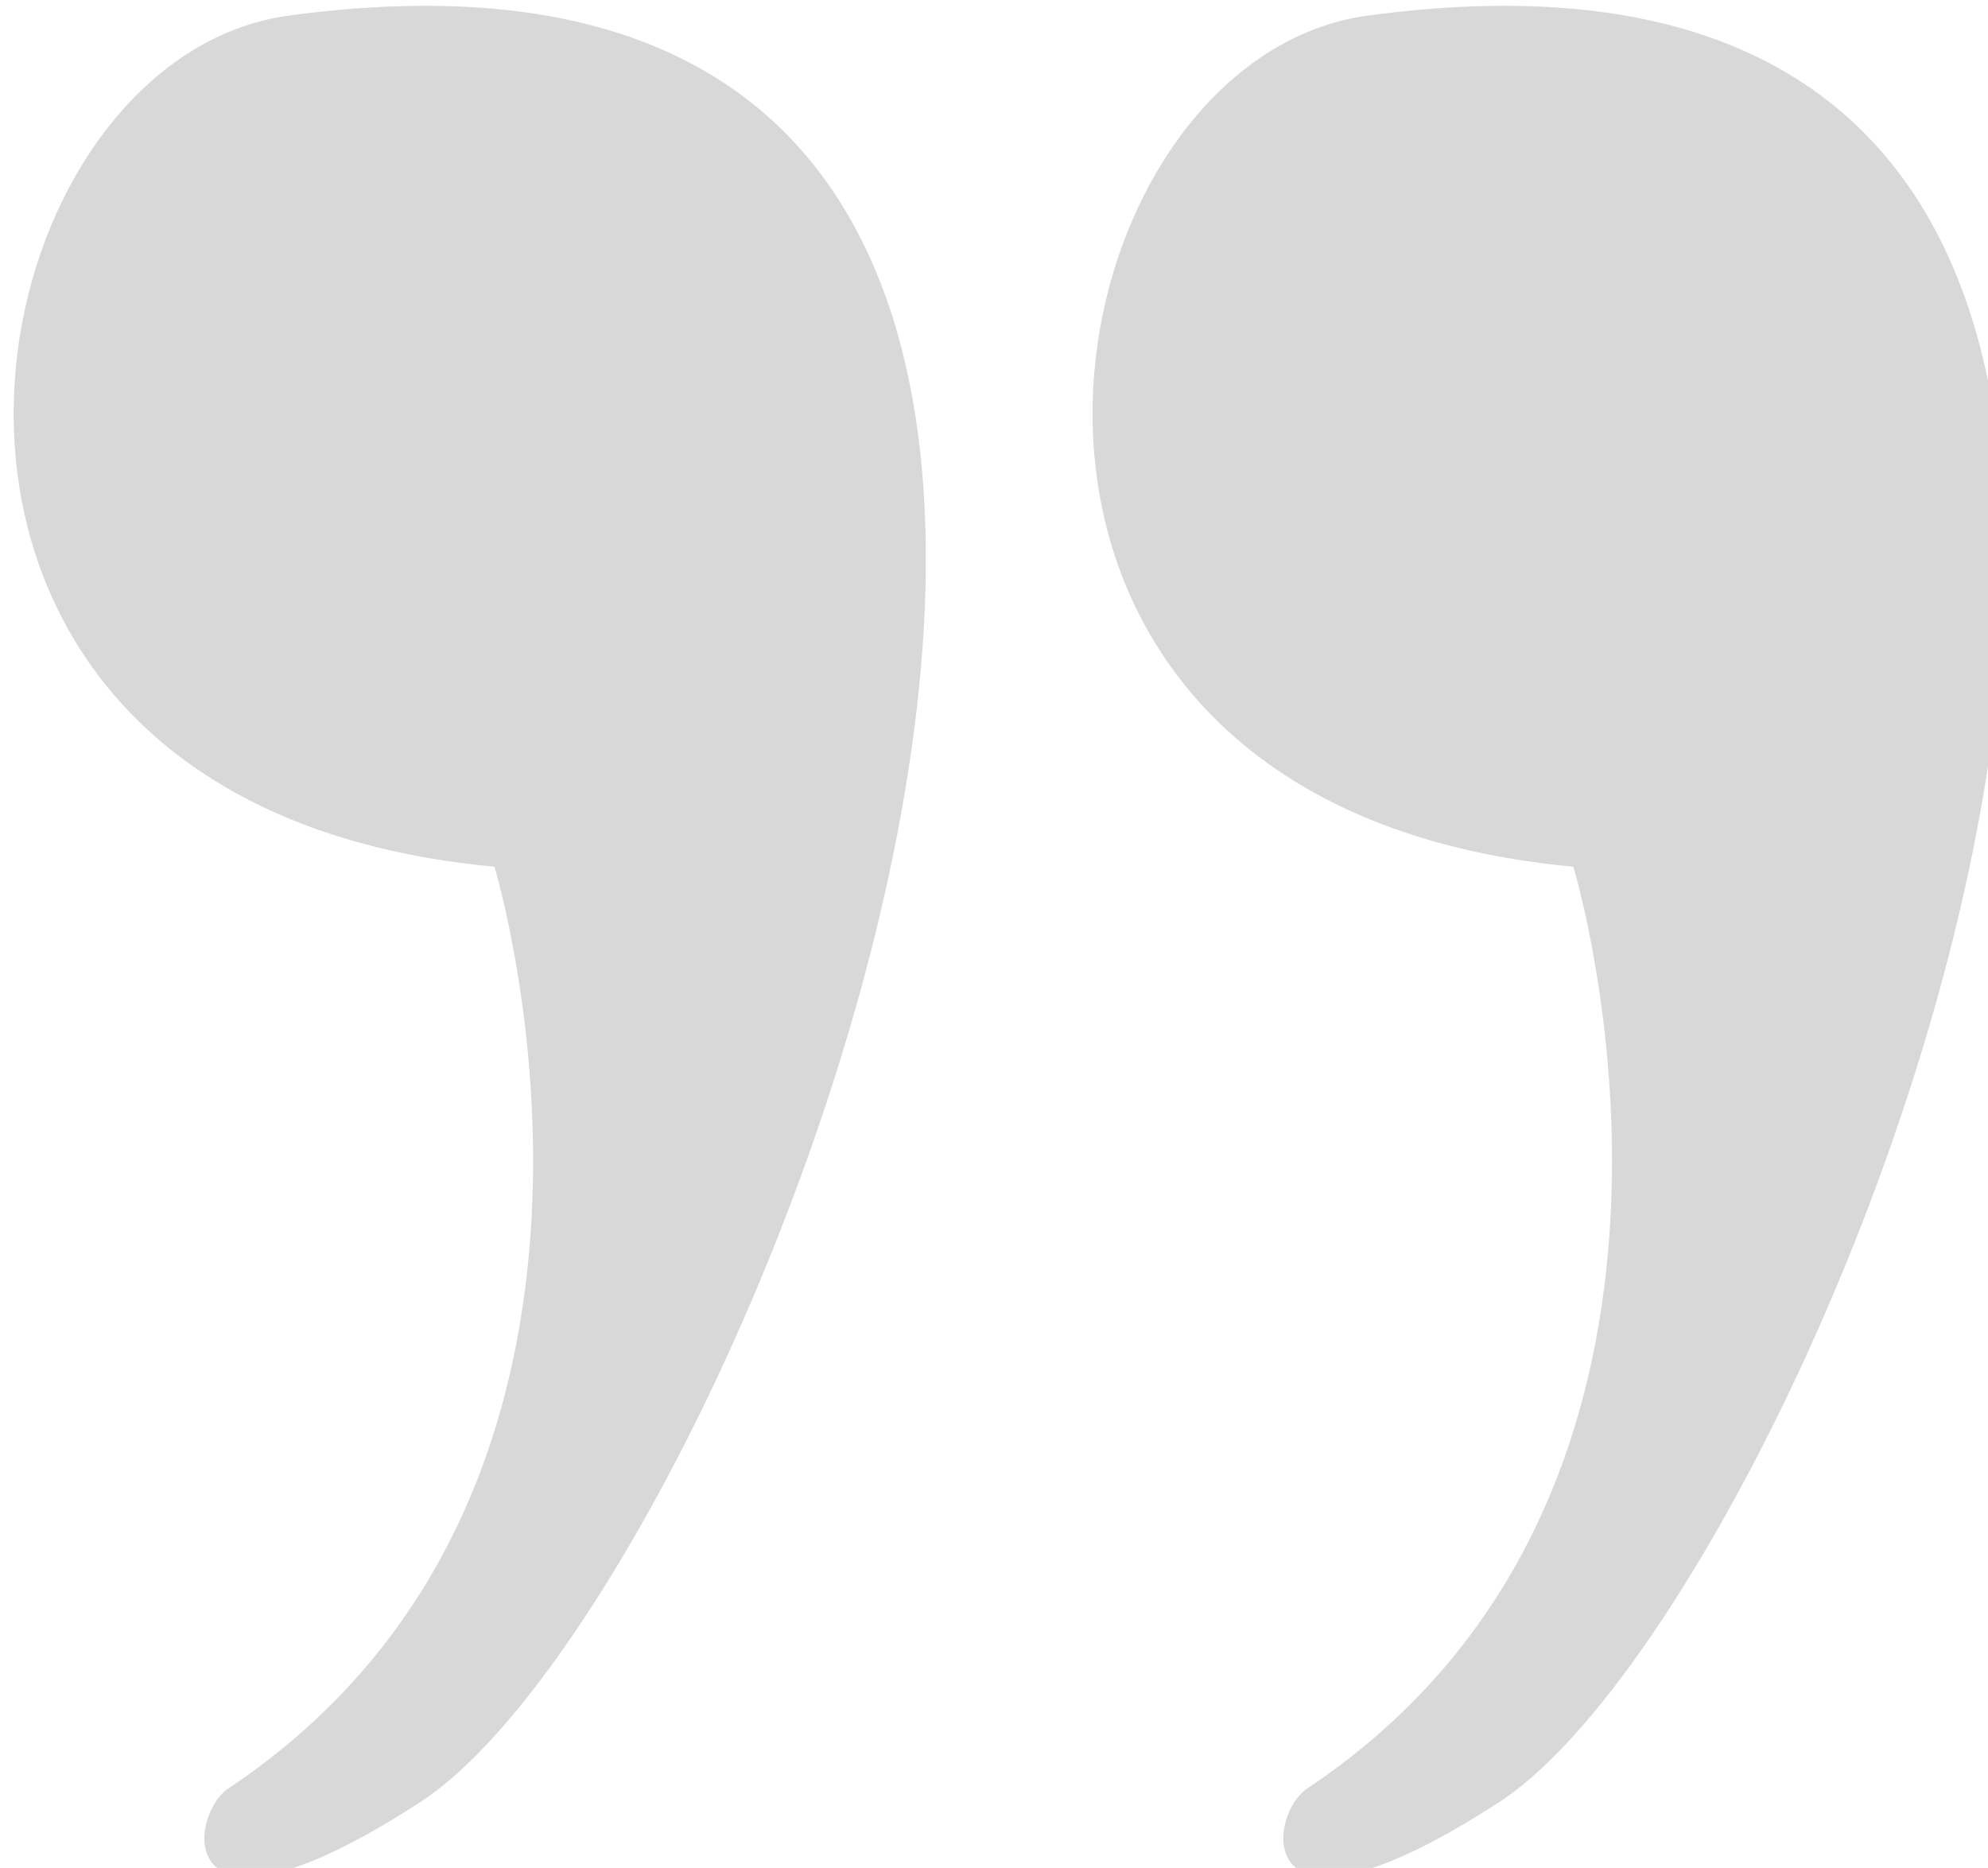 <svg xmlns:inkscape="http://www.inkscape.org/namespaces/inkscape" xmlns:sodipodi="http://sodipodi.sourceforge.net/DTD/sodipodi-0.dtd" xmlns="http://www.w3.org/2000/svg" xmlns:svg="http://www.w3.org/2000/svg" width="87.487mm" height="82.201mm" viewBox="0 0 87.487 82.201" id="svg1" xml:space="preserve"><defs id="defs1"></defs><g id="g24" transform="matrix(0.265,0,0,0.265,-381.512,-163.146)">		<g id="g23">		<g id="g2">			<path style="fill:#161616" d="m 263.401,160.248 c -55.802,0 -101.038,45.236 -101.038,101.038 0,53.624 41.776,97.482 94.556,100.825 -14.36,39.392 -66.476,84.453 -66.476,84.453 170.486,-16.045 173.996,-180.514 173.996,-180.514 0,0 -0.04,0.005 -0.116,0.015 0.074,-1.584 0.116,-3.177 0.116,-4.779 0,-55.802 -45.237,-101.038 -101.038,-101.038 z" id="path1"></path>			<path style="fill:#161616" d="m 614.151,261.286 c 0,-55.802 -45.236,-101.038 -101.038,-101.038 -55.802,0 -101.038,45.236 -101.038,101.038 0,53.624 41.776,97.482 94.556,100.825 -14.36,39.392 -66.476,84.453 -66.476,84.453 170.486,-16.045 173.996,-180.514 173.996,-180.514 0,0 -0.04,0.005 -0.115,0.015 0.073,-1.584 0.115,-3.176 0.115,-4.779 z" id="path2"></path>		</g>		<g id="g4">			<path style="fill:#161616" d="M 967.97,160.248 H 805.507 v 138.896 h 77.683 c 4.942,75.887 -91.723,120.343 -91.723,120.343 l 37.106,39.112 C 995.047,443.556 967.97,238.973 967.97,238.973 Z" id="path3"></path>			<path style="fill:#161616" d="m 1199.63,238.973 v -78.724 h -162.463 v 138.896 h 77.683 c 4.942,75.887 -91.723,120.343 -91.723,120.343 l 37.106,39.112 C 1226.708,443.556 1199.63,238.973 1199.63,238.973 Z" id="path4"></path>		</g>		<g id="g6">			<path style="fill:#161616" d="m 1572.598,248.663 c -6.213,-49.844 -48.728,-88.414 -100.254,-88.414 -55.802,0 -101.038,45.236 -101.038,101.038 0,53.172 41.073,96.75 93.222,100.74 -5.378,48.044 -57.273,63.311 -57.273,63.311 l -2.732,41.037 c 195.224,-21.06 168.078,-217.713 168.078,-217.713 z" id="path5"></path>			<path style="fill:#161616" d="m 1836.352,248.662 v 0.001 c -6.213,-49.844 -48.728,-88.414 -100.254,-88.414 -55.802,0 -101.038,45.236 -101.038,101.038 0,53.172 41.073,96.75 93.222,100.74 -5.378,48.044 -57.273,63.311 -57.273,63.311 l -2.732,41.037 C 1863.5,445.314 1836.354,248.662 1836.354,248.662 Z" id="path6"></path>		</g>		<g id="g8">			<path style="fill:#d8d8d8;fill-opacity:1" d="m 1487.629,618.234 c -55.229,7.463 -77.805,130.981 34.145,141.337 0,0 31.281,102.757 -44.22,153.091 -6.717,4.478 -9.611,29.176 31.906,2.239 55.788,-36.197 167.732,-322.284 -21.831,-296.667 z" id="path7"></path>			<path style="fill:#d8d8d8;fill-opacity:1" d="m 1666.802,618.234 c -55.229,7.463 -77.805,130.981 34.145,141.337 0,0 31.281,102.757 -44.22,153.091 -6.717,4.478 -9.611,29.176 31.906,2.239 55.788,-36.197 167.732,-322.284 -21.831,-296.667 z" id="path8"></path>		</g>		<g id="g10">			<path style="fill:#161616" d="m 361.476,1094.46 c 0,-12.923 -10.488,-23.411 -23.411,-23.411 H 191.023 c -12.934,0 -23.411,10.488 -23.411,23.411 v 147.042 c 0,12.934 10.476,23.411 23.411,23.411 h 89.066 c 10.874,38.019 -80.767,101.801 -80.767,101.801 59.03,-4.191 96.838,-16.294 120.974,-31.113 0.105,-0.059 0.222,-0.129 0.34,-0.199 12.115,-7.374 20.988,-15.334 27.309,-24.37 0.035,-0.047 0.07,-0.094 0.105,-0.152 8.861,-12.735 12.665,-27.601 13.344,-45.967 h 0.082 v -2.704 c 0.047,-2.4 0.047,-4.869 0,-7.386 z" id="path9"></path>			<path style="fill:#161616" d="M 614.451,1254.823 V 1094.46 c 0,-12.923 -10.488,-23.411 -23.411,-23.411 H 443.998 c -12.934,0 -23.411,10.488 -23.411,23.411 v 147.042 c 0,12.934 10.476,23.411 23.411,23.411 h 89.066 c 10.874,38.019 -80.767,101.801 -80.767,101.801 59.03,-4.191 96.838,-16.294 120.975,-31.113 0.105,-0.059 0.222,-0.129 0.339,-0.199 12.115,-7.374 20.988,-15.334 27.309,-24.37 0.035,-0.047 0.07,-0.094 0.105,-0.152 8.861,-12.735 12.665,-27.601 13.344,-45.967 h 0.082 v -2.704 c 0.047,-2.399 0.047,-4.869 0,-7.386 z" id="path10"></path>		</g>		<g id="g11">			<polygon style="fill:#161616" id="polygon10"></polygon>			<polygon style="fill:#161616" id="polygon11"></polygon>		</g>		<g id="g12">			<path style="fill:#161616" d="m 1603.877,1538.727 h -113.742 c 0,0 18.63,151.003 -54.91,301.025 -10e-4,0 170.613,-63.735 168.652,-301.025 z" id="path11"></path>			<path style="fill:#161616" d="m 1772.546,1538.727 h -113.742 c 0,0 18.63,151.003 -54.91,301.025 0,0 170.613,-63.735 168.652,-301.025 z" id="path12"></path>		</g>		<g id="g14">			<path style="fill:#161616" d="m 865.351,620.287 c 0,0 33.715,148.556 -20.018,289.737 h 36.876 c 0,0 103.252,-112.734 103.252,-289.737 z" id="path13"></path>			<path style="fill:#161616" d="m 1032.872,620.287 c 0,0 33.715,148.556 -20.018,289.737 h 36.876 c 0,0 103.252,-112.734 103.252,-289.737 z" id="path14"></path>		</g>		<g id="g16">			<path style="fill:#161616" d="M 364.351,796.309 V 613.312 H 181.354 v 182.997 h 110.08 c 0,77.15 -18.582,112.668 -18.582,112.668 80.864,-30.476 90.299,-92.367 91.369,-108.662 0.169,-2.57 0.13,-4.006 0.13,-4.006 z" id="path15"></path>			<path style="fill:#161616" d="M 600.741,796.309 V 613.312 H 417.744 v 182.997 h 110.08 c 0,77.15 -18.582,112.668 -18.582,112.668 80.864,-30.476 90.299,-92.367 91.369,-108.662 0.169,-2.57 0.13,-4.006 0.13,-4.006 z" id="path16"></path>		</g>		<g id="g18">			<path style="fill:#161616" d="M 349.579,1538.727 H 196.955 c -8.616,0 -15.601,6.985 -15.601,15.602 v 152.624 c 0,8.617 6.985,15.602 15.601,15.602 h 83.321 v 84.266 c 0,7.258 9.14,10.464 13.674,4.795 l 71.23,-89.062 v -19.558 -148.667 c 10e-4,-8.617 -6.984,-15.602 -15.601,-15.602 z" id="path17"></path>			<path style="fill:#161616" d="M 578.402,1538.727 H 425.778 c -8.616,0 -15.601,6.985 -15.601,15.602 v 152.624 c 0,8.617 6.985,15.602 15.601,15.602 h 83.321 v 84.266 c 0,7.258 9.14,10.464 13.674,4.795 l 71.23,-89.062 v -19.558 -148.667 c 10e-4,-8.617 -6.984,-15.602 -15.601,-15.602 z" id="path18"></path>		</g>		<g id="g20">			<path style="fill:#161616" d="m 991.572,1616.219 c 0,-42.797 -34.694,-77.492 -77.492,-77.492 -42.797,0 -77.492,34.694 -77.492,77.492 0,33.822 21.676,62.566 51.888,73.142 l -80.918,125.153 h 68.361 l 101.993,-154.355 h -0.011 c 8.615,-12.489 13.671,-27.621 13.671,-43.94 z" id="path19"></path>			<path style="fill:#161616" d="m 1184.014,1616.219 c 0,-42.797 -34.694,-77.492 -77.492,-77.492 -42.798,0 -77.492,34.694 -77.492,77.492 0,33.822 21.676,62.566 51.888,73.142 L 1000,1814.513 h 68.361 l 101.993,-154.355 h -0.011 c 8.615,-12.488 13.671,-27.62 13.671,-43.939 z" id="path20"></path>		</g>		<g id="g22">			<path style="fill:#161616" d="m 1077.146,1066.718 c -40.115,-8.023 -110.315,48.639 -28.08,115.83 82.234,67.192 35.429,129.87 35.429,129.87 h 1.639 c -13.848,21.487 -32.336,40.609 -51.267,56.547 -1.376,1.158 -1.77,3.106 -0.937,4.701 0.015,0.029 0.03,0.058 0.046,0.087 0.894,1.712 2.931,2.505 4.736,1.818 28.618,-10.893 54.515,-27.193 76.818,-48.814 18.304,-18.033 33.093,-40.178 40.477,-65.22 0,-0.016 0.01,-0.033 0.014,-0.05 44.614,-120.003 -39.762,-186.947 -78.875,-194.769 z" id="path21"></path>			<path style="fill:#161616" d="m 895.879,1066.718 c -40.115,-8.023 -110.315,48.639 -28.08,115.83 82.234,67.192 35.429,129.87 35.429,129.87 h 1.639 c -13.848,21.487 -32.336,40.609 -51.267,56.547 -1.376,1.158 -1.77,3.106 -0.937,4.701 0.015,0.029 0.03,0.058 0.046,0.087 0.894,1.712 2.93,2.505 4.736,1.818 28.618,-10.893 54.515,-27.193 76.817,-48.814 18.304,-18.033 33.093,-40.178 40.477,-65.22 0.005,-0.016 0.009,-0.033 0.014,-0.05 44.615,-120.003 -39.761,-186.947 -78.874,-194.769 z" id="path22"></path>		</g>	</g></g></svg>